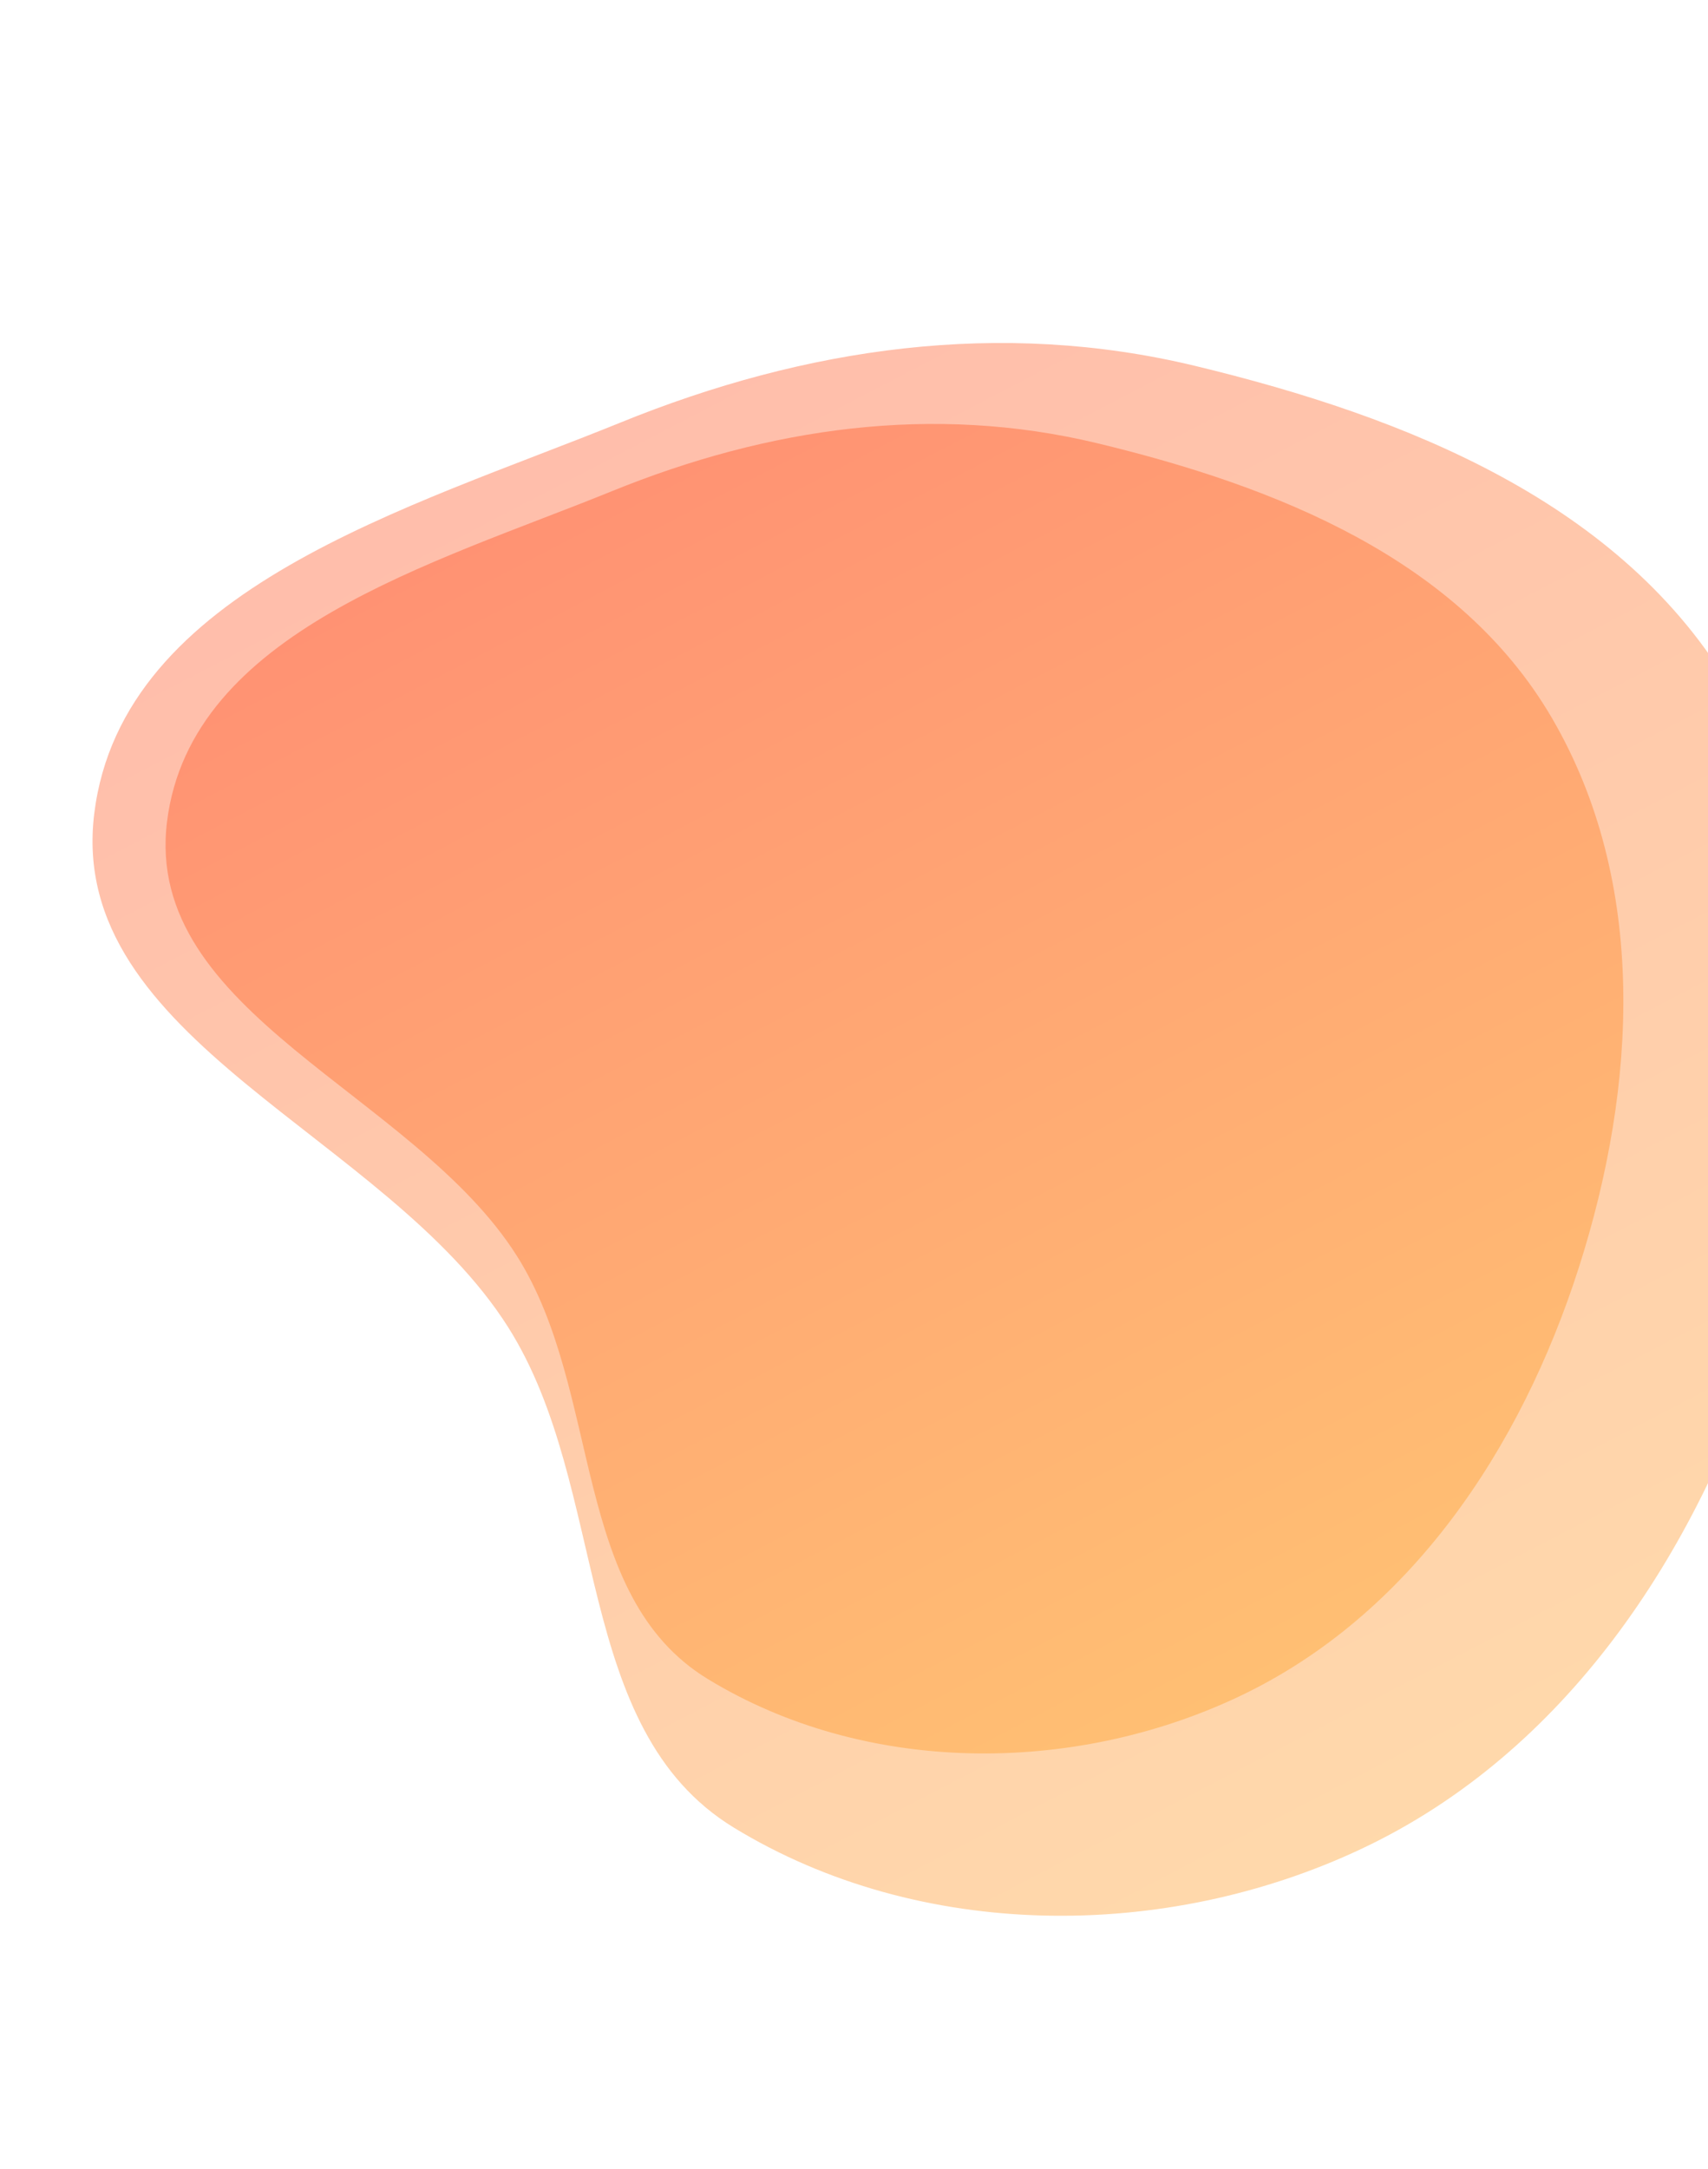 <?xml version="1.0" encoding="UTF-8"?> <svg xmlns="http://www.w3.org/2000/svg" width="397" height="504" viewBox="0 0 397 504" fill="none"> <path opacity="0.6" fill-rule="evenodd" clip-rule="evenodd" d="M144.19 98.203C187.282 80.685 232.558 74.126 277.78 85.023C326.941 96.87 377.171 116.831 402.679 160.494C429.118 205.749 426.1 261.643 410.127 311.562C394.223 361.263 363.763 407.287 316.578 429.574C270.806 451.193 213.789 451.075 170.578 424.708C132.87 401.699 141.735 345.865 118.167 308.505C89.802 263.542 15.38 241.803 21.909 189.043C28.391 136.657 95.291 118.083 144.19 98.203Z" fill="url(#paint0_linear_63_129)"></path> <path fill-rule="evenodd" clip-rule="evenodd" d="M142.189 114.156C178.616 99.347 216.889 93.802 255.116 103.015C296.673 113.029 339.133 129.903 360.696 166.812C383.045 205.067 380.494 252.316 366.992 294.513C353.548 336.527 327.799 375.432 287.913 394.272C249.221 412.547 201.023 412.447 164.495 390.158C132.62 370.708 140.114 323.511 120.191 291.929C96.213 253.921 33.303 235.544 38.822 190.945C44.301 146.662 100.853 130.96 142.189 114.156Z" fill="url(#paint1_linear_63_129)"></path> <defs> <linearGradient id="paint0_linear_63_129" x1="159.683" y1="83.073" x2="335.015" y2="420.102" gradientUnits="userSpaceOnUse"> <stop stop-color="#FF9273"></stop> <stop offset="1" stop-color="#FFBF73"></stop> </linearGradient> <linearGradient id="paint1_linear_63_129" x1="155.286" y1="101.366" x2="303.498" y2="386.265" gradientUnits="userSpaceOnUse"> <stop stop-color="#FF9273"></stop> <stop offset="1" stop-color="#FFBF73"></stop> </linearGradient> </defs> </svg> 